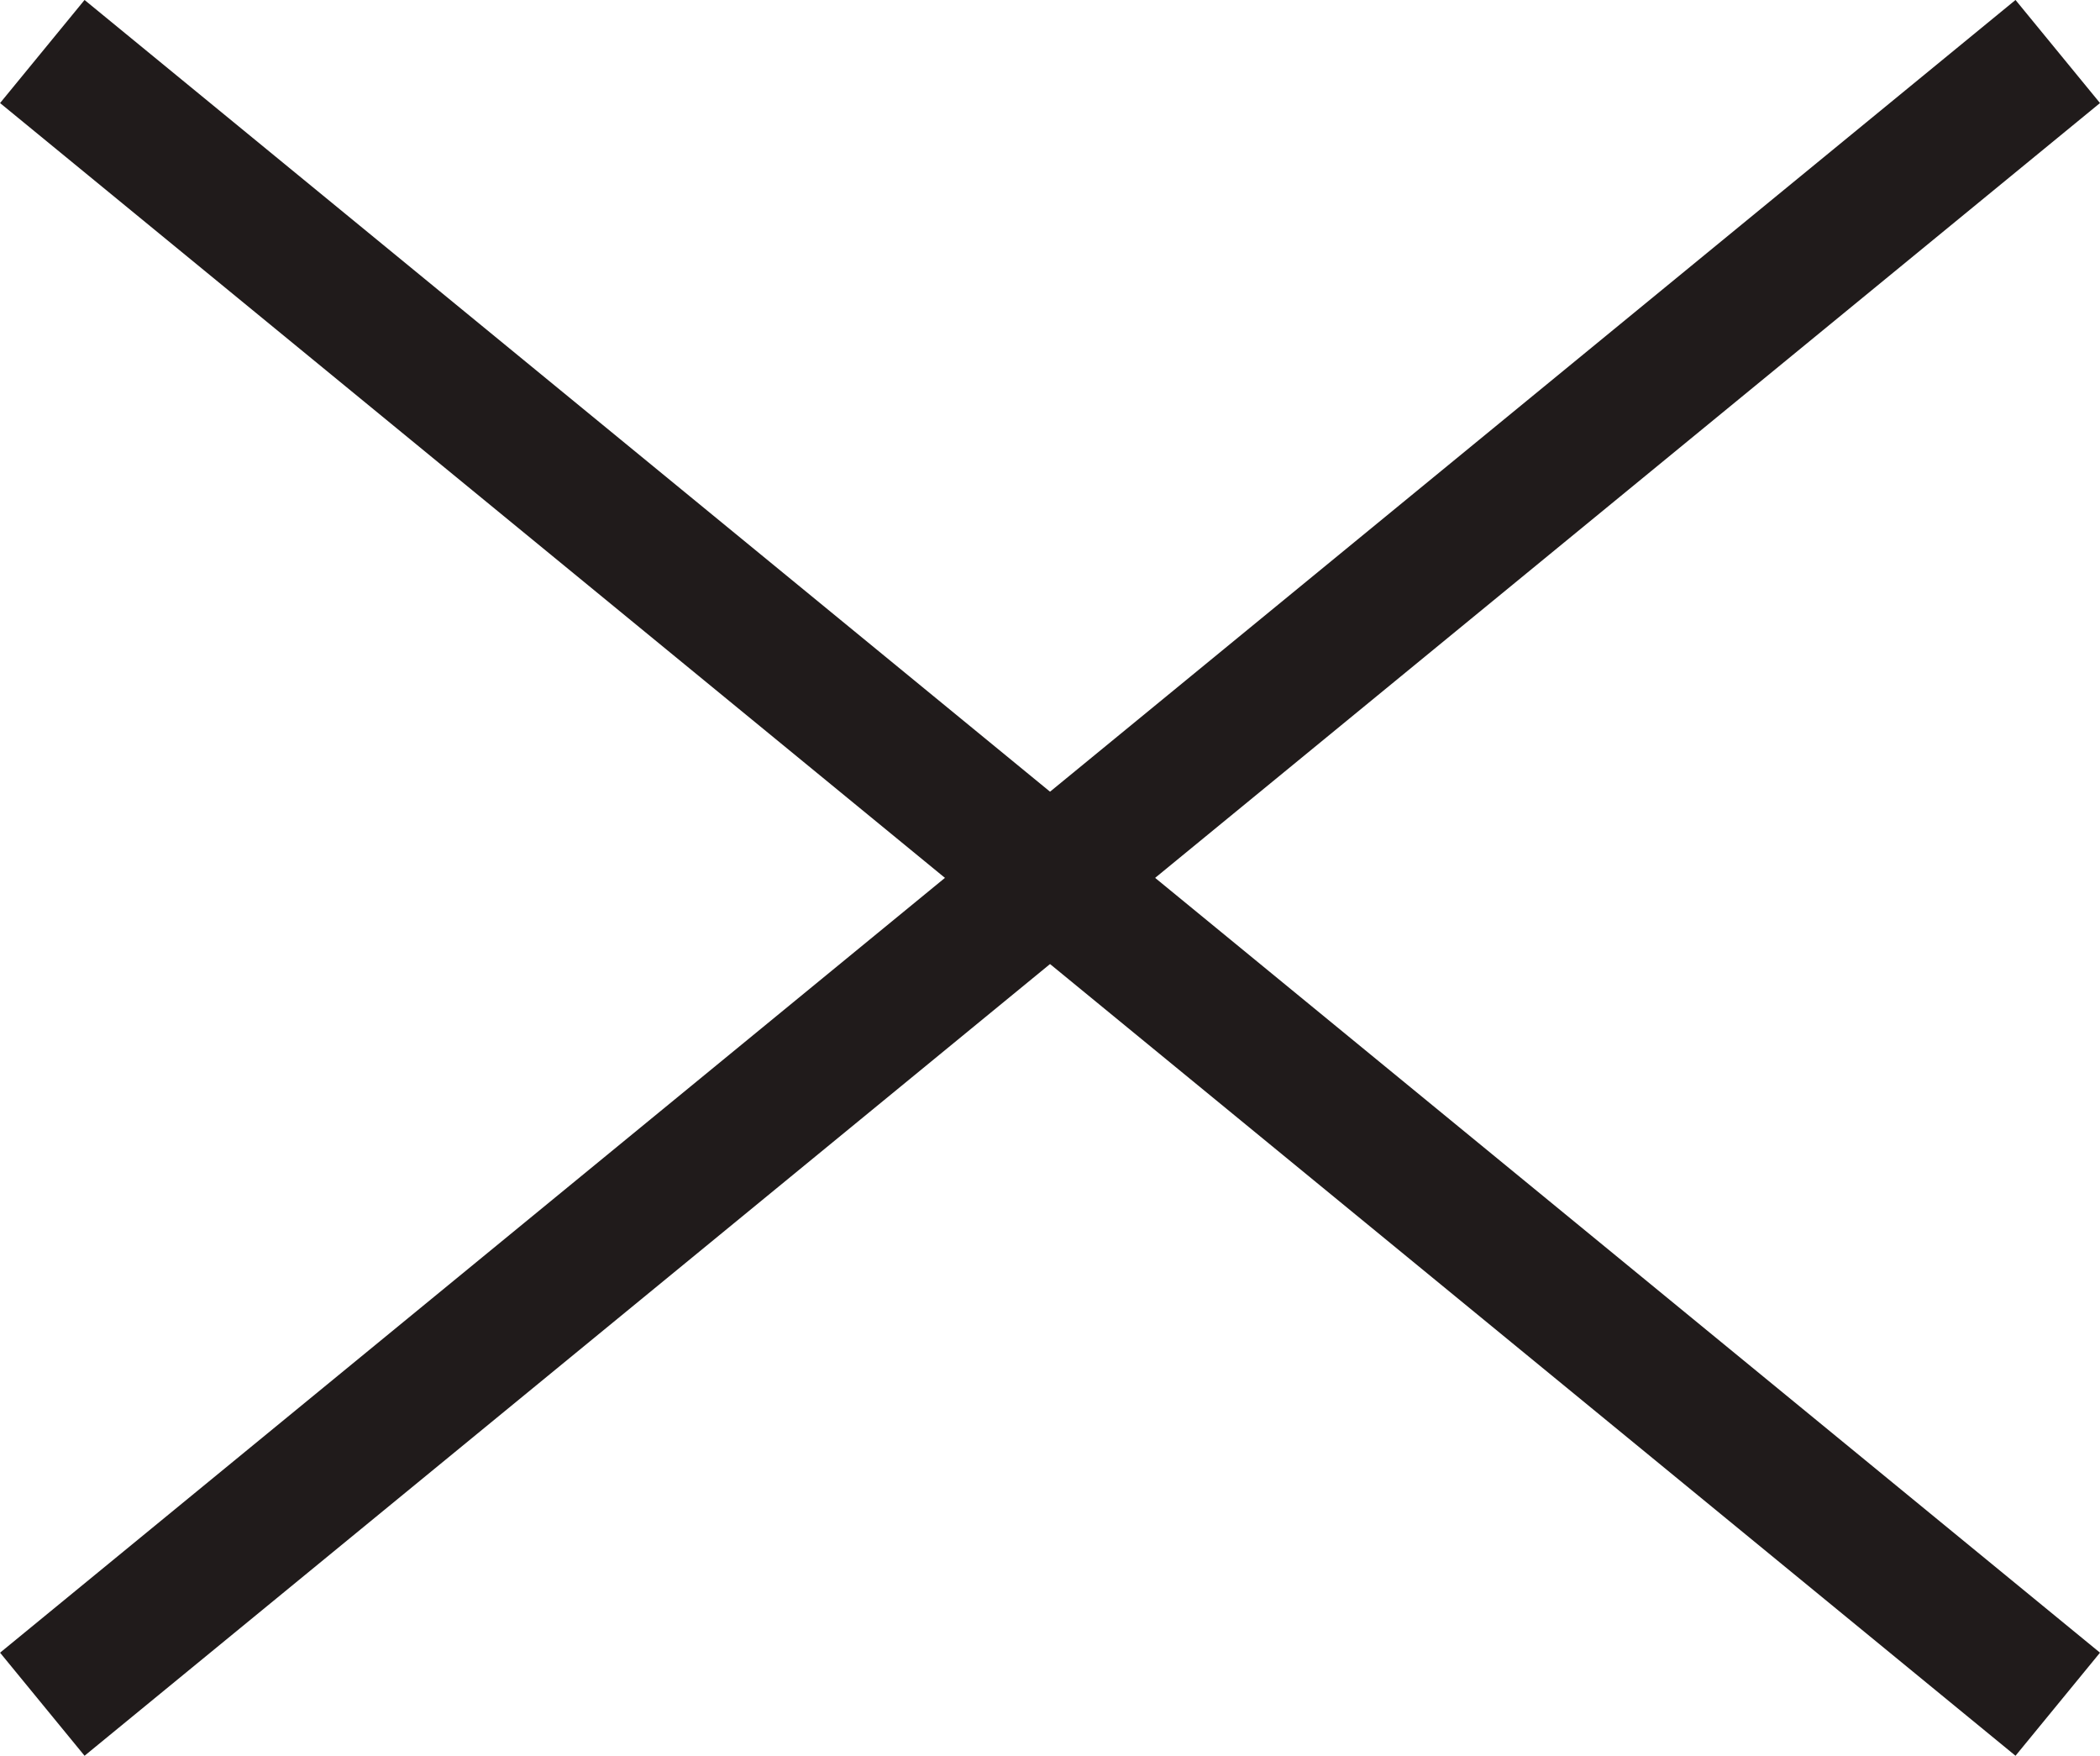 <svg xmlns="http://www.w3.org/2000/svg" width="31.519" height="26.347" viewBox="0 0 31.519 26.347"><defs><style>.a{fill:none;stroke:#201b1b;stroke-width:2px;}</style></defs><g transform="translate(-329.365 -22.827)"><path class="a" d="M168.9,25.85l30.25,24.8" transform="translate(161.1 -2.25)"/><g transform="translate(320 4.6)"><path class="a" d="M199.15,25.85,168.9,50.65" transform="translate(-158.9 -6.85)"/></g></g></svg>